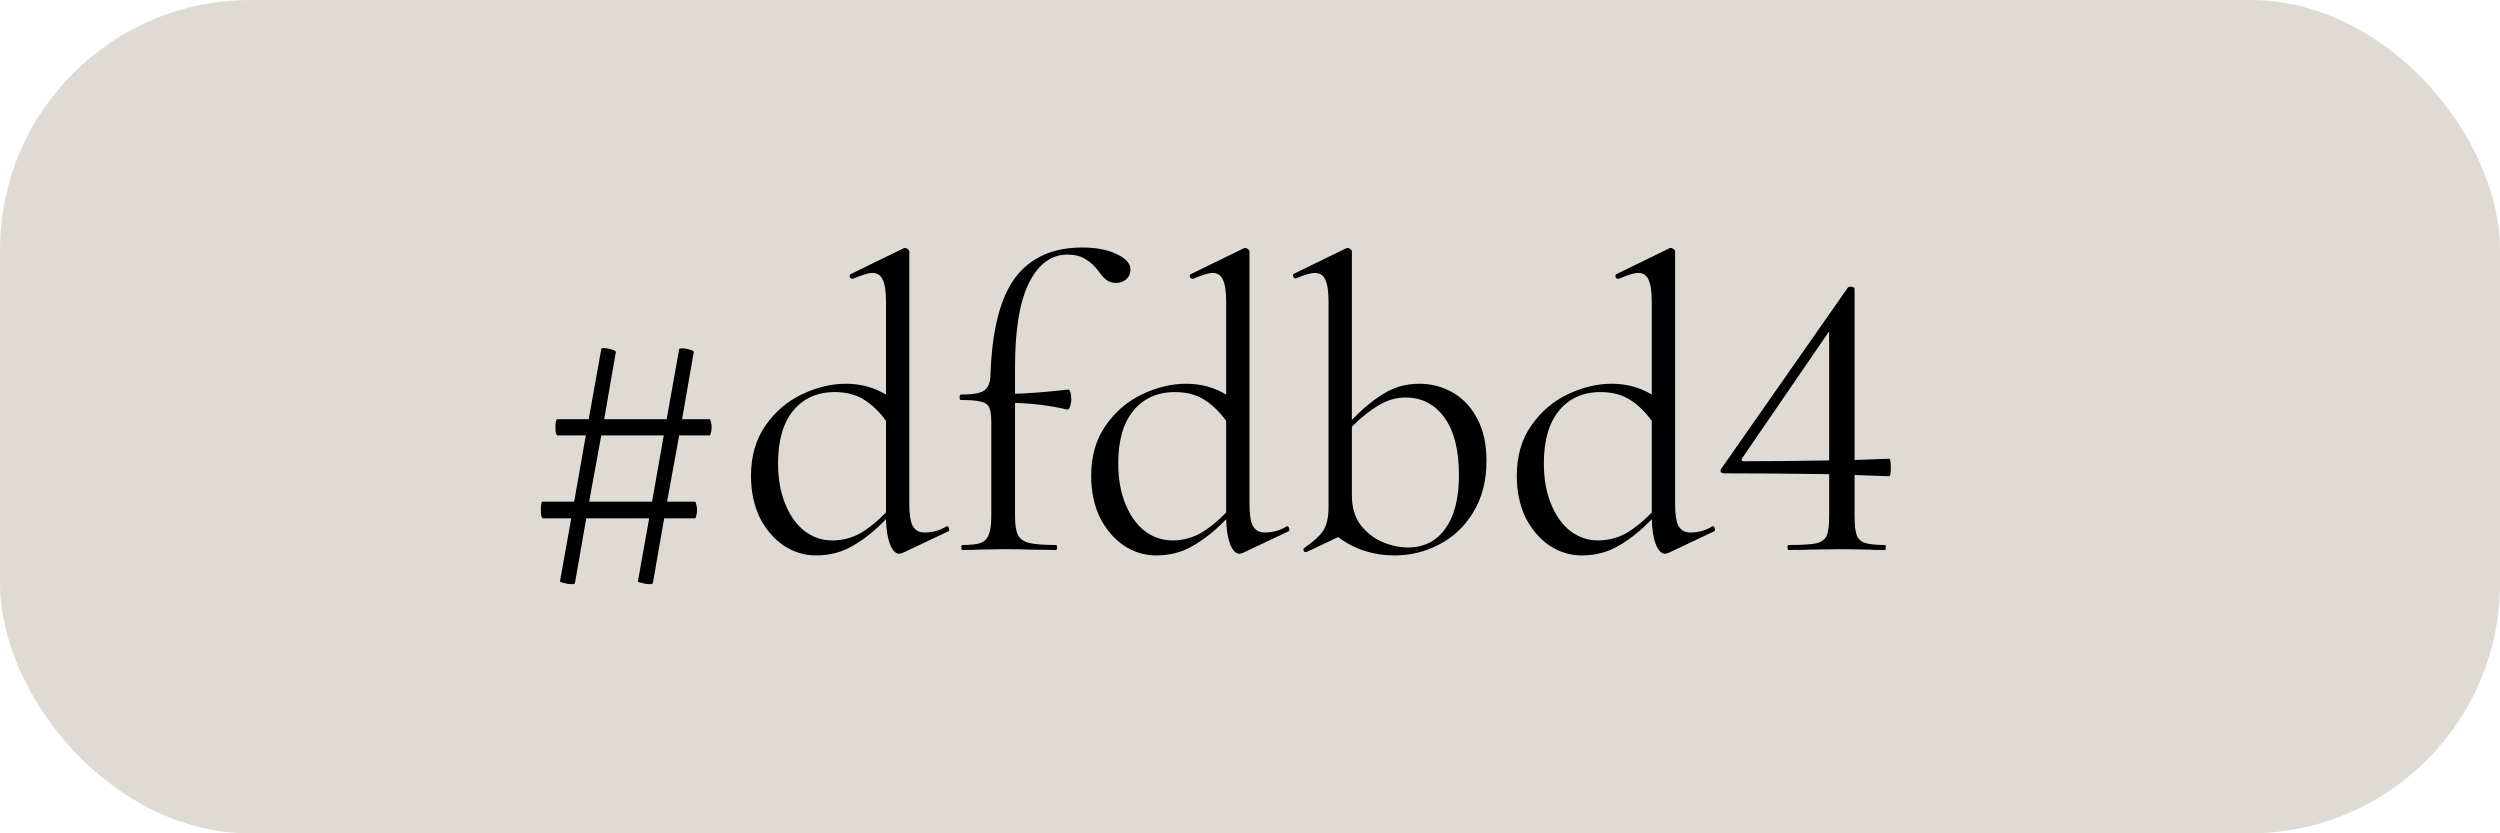 <?xml version="1.0" encoding="UTF-8"?> <svg xmlns="http://www.w3.org/2000/svg" width="300" height="100" viewBox="0 0 300 100" fill="none"><rect width="300" height="100" rx="30" fill="#DFDBD4"></rect><path d="M85.15 50.3C85.217 50.3 85.267 50.4 85.3 50.6C85.367 50.8 85.4 51.017 85.4 51.25C85.4 51.483 85.367 51.717 85.3 51.95C85.267 52.15 85.217 52.25 85.15 52.25H81.5L80.05 60.2H83.4C83.467 60.2 83.517 60.317 83.55 60.55C83.617 60.75 83.65 60.967 83.65 61.2C83.65 61.433 83.617 61.667 83.55 61.9C83.517 62.1 83.467 62.2 83.4 62.2H79.7L78.35 69.95C78.35 70.05 78.2 70.1 77.9 70.1C77.633 70.1 77.333 70.05 77 69.95C76.667 69.883 76.517 69.817 76.55 69.75L77.9 62.2H70.35L69 69.95C69 70.05 68.85 70.1 68.55 70.1C68.283 70.1 67.983 70.05 67.65 69.95C67.317 69.883 67.167 69.817 67.2 69.75L68.55 62.2H65.15C65.083 62.2 65.017 62.1 64.95 61.9C64.917 61.667 64.9 61.417 64.9 61.15C64.9 60.917 64.917 60.7 64.95 60.5C64.983 60.3 65.033 60.2 65.1 60.2H68.9L70.3 52.25H66.9C66.833 52.25 66.767 52.15 66.7 51.95C66.667 51.717 66.65 51.467 66.65 51.2C66.65 50.967 66.667 50.767 66.7 50.6C66.767 50.4 66.817 50.3 66.85 50.3H70.65L72.15 41.9C72.15 41.733 72.45 41.717 73.05 41.85C73.65 41.983 73.933 42.117 73.9 42.25L72.5 50.3H80L81.5 41.9C81.5 41.833 81.617 41.8 81.85 41.8C82.117 41.8 82.417 41.85 82.75 41.95C83.117 42.05 83.283 42.15 83.25 42.25L81.85 50.3H85.15ZM78.25 60.2L79.65 52.25H72.15L70.7 60.2H78.25ZM113.618 63.15C113.752 63.15 113.835 63.233 113.868 63.4C113.935 63.567 113.918 63.683 113.818 63.75L108.318 66.35C108.118 66.417 107.985 66.45 107.918 66.45C107.485 66.45 107.118 66.083 106.818 65.35C106.518 64.617 106.352 63.6 106.318 62.3C105.085 63.6 103.785 64.65 102.418 65.45C101.085 66.25 99.585 66.65 97.918 66.65C96.518 66.65 95.218 66.25 94.018 65.45C92.852 64.65 91.902 63.533 91.168 62.1C90.468 60.633 90.118 58.967 90.118 57.1C90.118 54.733 90.702 52.717 91.868 51.05C93.035 49.383 94.502 48.133 96.268 47.3C98.035 46.467 99.785 46.05 101.518 46.05C103.285 46.05 104.885 46.483 106.318 47.35V36.15C106.318 34.95 106.185 34.083 105.918 33.55C105.685 33.017 105.268 32.75 104.668 32.75C104.235 32.75 103.468 32.983 102.368 33.45H102.268C102.135 33.45 102.035 33.383 101.968 33.25C101.935 33.083 101.968 32.967 102.068 32.9L108.418 29.8C108.485 29.767 108.568 29.75 108.668 29.75C108.735 29.75 108.818 29.8 108.918 29.9C109.052 29.967 109.118 30.05 109.118 30.15V60.5C109.118 61.7 109.252 62.567 109.518 63.1C109.818 63.633 110.285 63.9 110.918 63.9C111.885 63.9 112.752 63.667 113.518 63.2L113.618 63.15ZM99.868 64.85C101.068 64.85 102.185 64.567 103.218 64C104.252 63.4 105.285 62.567 106.318 61.5V50.5C105.518 49.4 104.635 48.55 103.668 47.95C102.702 47.35 101.535 47.05 100.168 47.05C98.068 47.05 96.402 47.8 95.168 49.3C93.968 50.767 93.368 52.867 93.368 55.6C93.368 57.433 93.652 59.05 94.218 60.45C94.785 61.85 95.552 62.933 96.518 63.7C97.518 64.467 98.635 64.85 99.868 64.85ZM129.854 29.7C131.554 29.7 132.938 29.967 134.004 30.5C135.104 31 135.654 31.617 135.654 32.35C135.654 32.85 135.471 33.25 135.104 33.55C134.771 33.817 134.371 33.95 133.904 33.95C133.504 33.95 133.154 33.85 132.854 33.65C132.554 33.45 132.238 33.117 131.904 32.65C131.404 31.95 130.854 31.433 130.254 31.1C129.688 30.733 128.971 30.55 128.104 30.55C126.171 30.55 124.638 31.667 123.504 33.9C122.371 36.133 121.804 39.517 121.804 44.05V47.25C123.338 47.217 125.471 47.05 128.204 46.75C128.304 46.75 128.388 46.867 128.454 47.1C128.521 47.333 128.554 47.617 128.554 47.95C128.554 48.217 128.504 48.5 128.404 48.8C128.304 49.067 128.188 49.183 128.054 49.15C126.121 48.683 124.038 48.417 121.804 48.35V61.95C121.804 62.983 121.921 63.733 122.154 64.2C122.388 64.667 122.838 64.983 123.504 65.15C124.171 65.317 125.238 65.4 126.704 65.4C126.804 65.4 126.854 65.5 126.854 65.7C126.854 65.9 126.804 66 126.704 66L123.504 65.95C122.804 65.917 121.738 65.9 120.304 65.9L117.504 65.95C117.038 65.983 116.371 66 115.504 66C115.404 66 115.354 65.9 115.354 65.7C115.354 65.5 115.404 65.4 115.504 65.4C116.504 65.4 117.238 65.317 117.704 65.15C118.171 64.95 118.488 64.617 118.654 64.15C118.854 63.683 118.954 62.95 118.954 61.95V50.7C118.954 49.833 118.871 49.233 118.704 48.9C118.538 48.533 118.204 48.3 117.704 48.2C117.238 48.067 116.438 48 115.304 48C115.204 48 115.154 47.9 115.154 47.7C115.154 47.467 115.204 47.35 115.304 47.35C116.671 47.35 117.588 47.2 118.054 46.9C118.554 46.567 118.821 45.967 118.854 45.1C119.021 39.7 120.004 35.783 121.804 33.35C123.638 30.917 126.321 29.7 129.854 29.7ZM154.439 63.15C154.572 63.15 154.655 63.233 154.689 63.4C154.755 63.567 154.739 63.683 154.639 63.75L149.139 66.35C148.939 66.417 148.805 66.45 148.739 66.45C148.305 66.45 147.939 66.083 147.639 65.35C147.339 64.617 147.172 63.6 147.139 62.3C145.905 63.6 144.605 64.65 143.239 65.45C141.905 66.25 140.405 66.65 138.739 66.65C137.339 66.65 136.039 66.25 134.839 65.45C133.672 64.65 132.722 63.533 131.989 62.1C131.289 60.633 130.939 58.967 130.939 57.1C130.939 54.733 131.522 52.717 132.689 51.05C133.855 49.383 135.322 48.133 137.089 47.3C138.855 46.467 140.605 46.05 142.339 46.05C144.105 46.05 145.705 46.483 147.139 47.35V36.15C147.139 34.95 147.005 34.083 146.739 33.55C146.505 33.017 146.089 32.75 145.489 32.75C145.055 32.75 144.289 32.983 143.189 33.45H143.089C142.955 33.45 142.855 33.383 142.789 33.25C142.755 33.083 142.789 32.967 142.889 32.9L149.239 29.8C149.305 29.767 149.389 29.75 149.489 29.75C149.555 29.75 149.639 29.8 149.739 29.9C149.872 29.967 149.939 30.05 149.939 30.15V60.5C149.939 61.7 150.072 62.567 150.339 63.1C150.639 63.633 151.105 63.9 151.739 63.9C152.705 63.9 153.572 63.667 154.339 63.2L154.439 63.15ZM140.689 64.85C141.889 64.85 143.005 64.567 144.039 64C145.072 63.4 146.105 62.567 147.139 61.5V50.5C146.339 49.4 145.455 48.55 144.489 47.95C143.522 47.35 142.355 47.05 140.989 47.05C138.889 47.05 137.222 47.8 135.989 49.3C134.789 50.767 134.189 52.867 134.189 55.6C134.189 57.433 134.472 59.05 135.039 60.45C135.605 61.85 136.372 62.933 137.339 63.7C138.339 64.467 139.455 64.85 140.689 64.85ZM170.325 46.05C171.758 46.05 173.091 46.4 174.325 47.1C175.558 47.8 176.541 48.85 177.275 50.25C178.008 51.617 178.375 53.3 178.375 55.3C178.375 57.7 177.841 59.767 176.775 61.5C175.741 63.2 174.375 64.483 172.675 65.35C171.008 66.217 169.241 66.65 167.375 66.65C164.808 66.65 162.541 65.917 160.575 64.45L156.775 66.25H156.675C156.541 66.25 156.458 66.183 156.425 66.05C156.391 65.917 156.425 65.817 156.525 65.75C157.591 65.017 158.341 64.333 158.775 63.7C159.208 63.033 159.425 62.083 159.425 60.85V36.15C159.425 34.95 159.291 34.083 159.025 33.55C158.791 33.017 158.375 32.75 157.775 32.75C157.308 32.75 156.558 32.967 155.525 33.4H155.425C155.325 33.4 155.241 33.317 155.175 33.15C155.141 32.983 155.175 32.883 155.275 32.85L161.525 29.8L161.775 29.75C161.841 29.75 161.925 29.8 162.025 29.9C162.158 29.967 162.225 30.05 162.225 30.15V50.4C163.491 49.067 164.758 48.017 166.025 47.25C167.291 46.45 168.725 46.05 170.325 46.05ZM168.925 65.7C170.858 65.7 172.358 64.95 173.425 63.45C174.525 61.95 175.075 59.8 175.075 57C175.075 54 174.491 51.7 173.325 50.1C172.158 48.5 170.608 47.7 168.675 47.7C167.541 47.7 166.458 48.017 165.425 48.65C164.391 49.25 163.325 50.1 162.225 51.2V59.4C162.225 60.867 162.575 62.067 163.275 63C164.008 63.933 164.891 64.617 165.925 65.05C166.958 65.483 167.958 65.7 168.925 65.7ZM205.513 63.15C205.646 63.15 205.73 63.233 205.763 63.4C205.83 63.567 205.813 63.683 205.713 63.75L200.213 66.35C200.013 66.417 199.88 66.45 199.813 66.45C199.38 66.45 199.013 66.083 198.713 65.35C198.413 64.617 198.246 63.6 198.213 62.3C196.98 63.6 195.68 64.65 194.313 65.45C192.98 66.25 191.48 66.65 189.813 66.65C188.413 66.65 187.113 66.25 185.913 65.45C184.746 64.65 183.796 63.533 183.063 62.1C182.363 60.633 182.013 58.967 182.013 57.1C182.013 54.733 182.596 52.717 183.763 51.05C184.93 49.383 186.396 48.133 188.163 47.3C189.93 46.467 191.68 46.05 193.413 46.05C195.18 46.05 196.78 46.483 198.213 47.35V36.15C198.213 34.95 198.08 34.083 197.813 33.55C197.58 33.017 197.163 32.75 196.563 32.75C196.13 32.75 195.363 32.983 194.263 33.45H194.163C194.03 33.45 193.93 33.383 193.863 33.25C193.83 33.083 193.863 32.967 193.963 32.9L200.313 29.8C200.38 29.767 200.463 29.75 200.563 29.75C200.63 29.75 200.713 29.8 200.813 29.9C200.946 29.967 201.013 30.05 201.013 30.15V60.5C201.013 61.7 201.146 62.567 201.413 63.1C201.713 63.633 202.18 63.9 202.813 63.9C203.78 63.9 204.646 63.667 205.413 63.2L205.513 63.15ZM191.763 64.85C192.963 64.85 194.08 64.567 195.113 64C196.146 63.4 197.18 62.567 198.213 61.5V50.5C197.413 49.4 196.53 48.55 195.563 47.95C194.596 47.35 193.43 47.05 192.063 47.05C189.963 47.05 188.296 47.8 187.063 49.3C185.863 50.767 185.263 52.867 185.263 55.6C185.263 57.433 185.546 59.05 186.113 60.45C186.68 61.85 187.446 62.933 188.413 63.7C189.413 64.467 190.53 64.85 191.763 64.85ZM226.699 55.05C226.832 55.05 226.899 55.4 226.899 56.1C226.899 56.8 226.832 57.15 226.699 57.15L222.549 57V61.95C222.549 62.95 222.632 63.7 222.799 64.2C222.965 64.667 223.299 64.983 223.799 65.15C224.299 65.317 225.099 65.4 226.199 65.4C226.265 65.4 226.299 65.5 226.299 65.7C226.299 65.9 226.265 66 226.199 66C225.332 66 224.649 65.983 224.149 65.95L220.999 65.9L217.249 65.95C216.615 65.983 215.749 66 214.649 66C214.549 66 214.499 65.9 214.499 65.7C214.499 65.5 214.549 65.4 214.649 65.4C216.215 65.4 217.315 65.333 217.949 65.2C218.582 65.033 218.999 64.733 219.199 64.3C219.399 63.833 219.499 63.05 219.499 61.95V56.9C214.965 56.833 210.765 56.8 206.899 56.8C206.732 56.8 206.599 56.75 206.499 56.65C206.432 56.517 206.449 56.383 206.549 56.25L221.749 34.5C221.815 34.433 221.915 34.4 222.049 34.4C222.382 34.4 222.549 34.5 222.549 34.7V55.2L226.699 55.05ZM209.299 55.35C212.232 55.35 215.632 55.317 219.499 55.25V39.75L209.049 55C208.915 55.233 208.999 55.35 209.299 55.35Z" fill="black"></path></svg> 